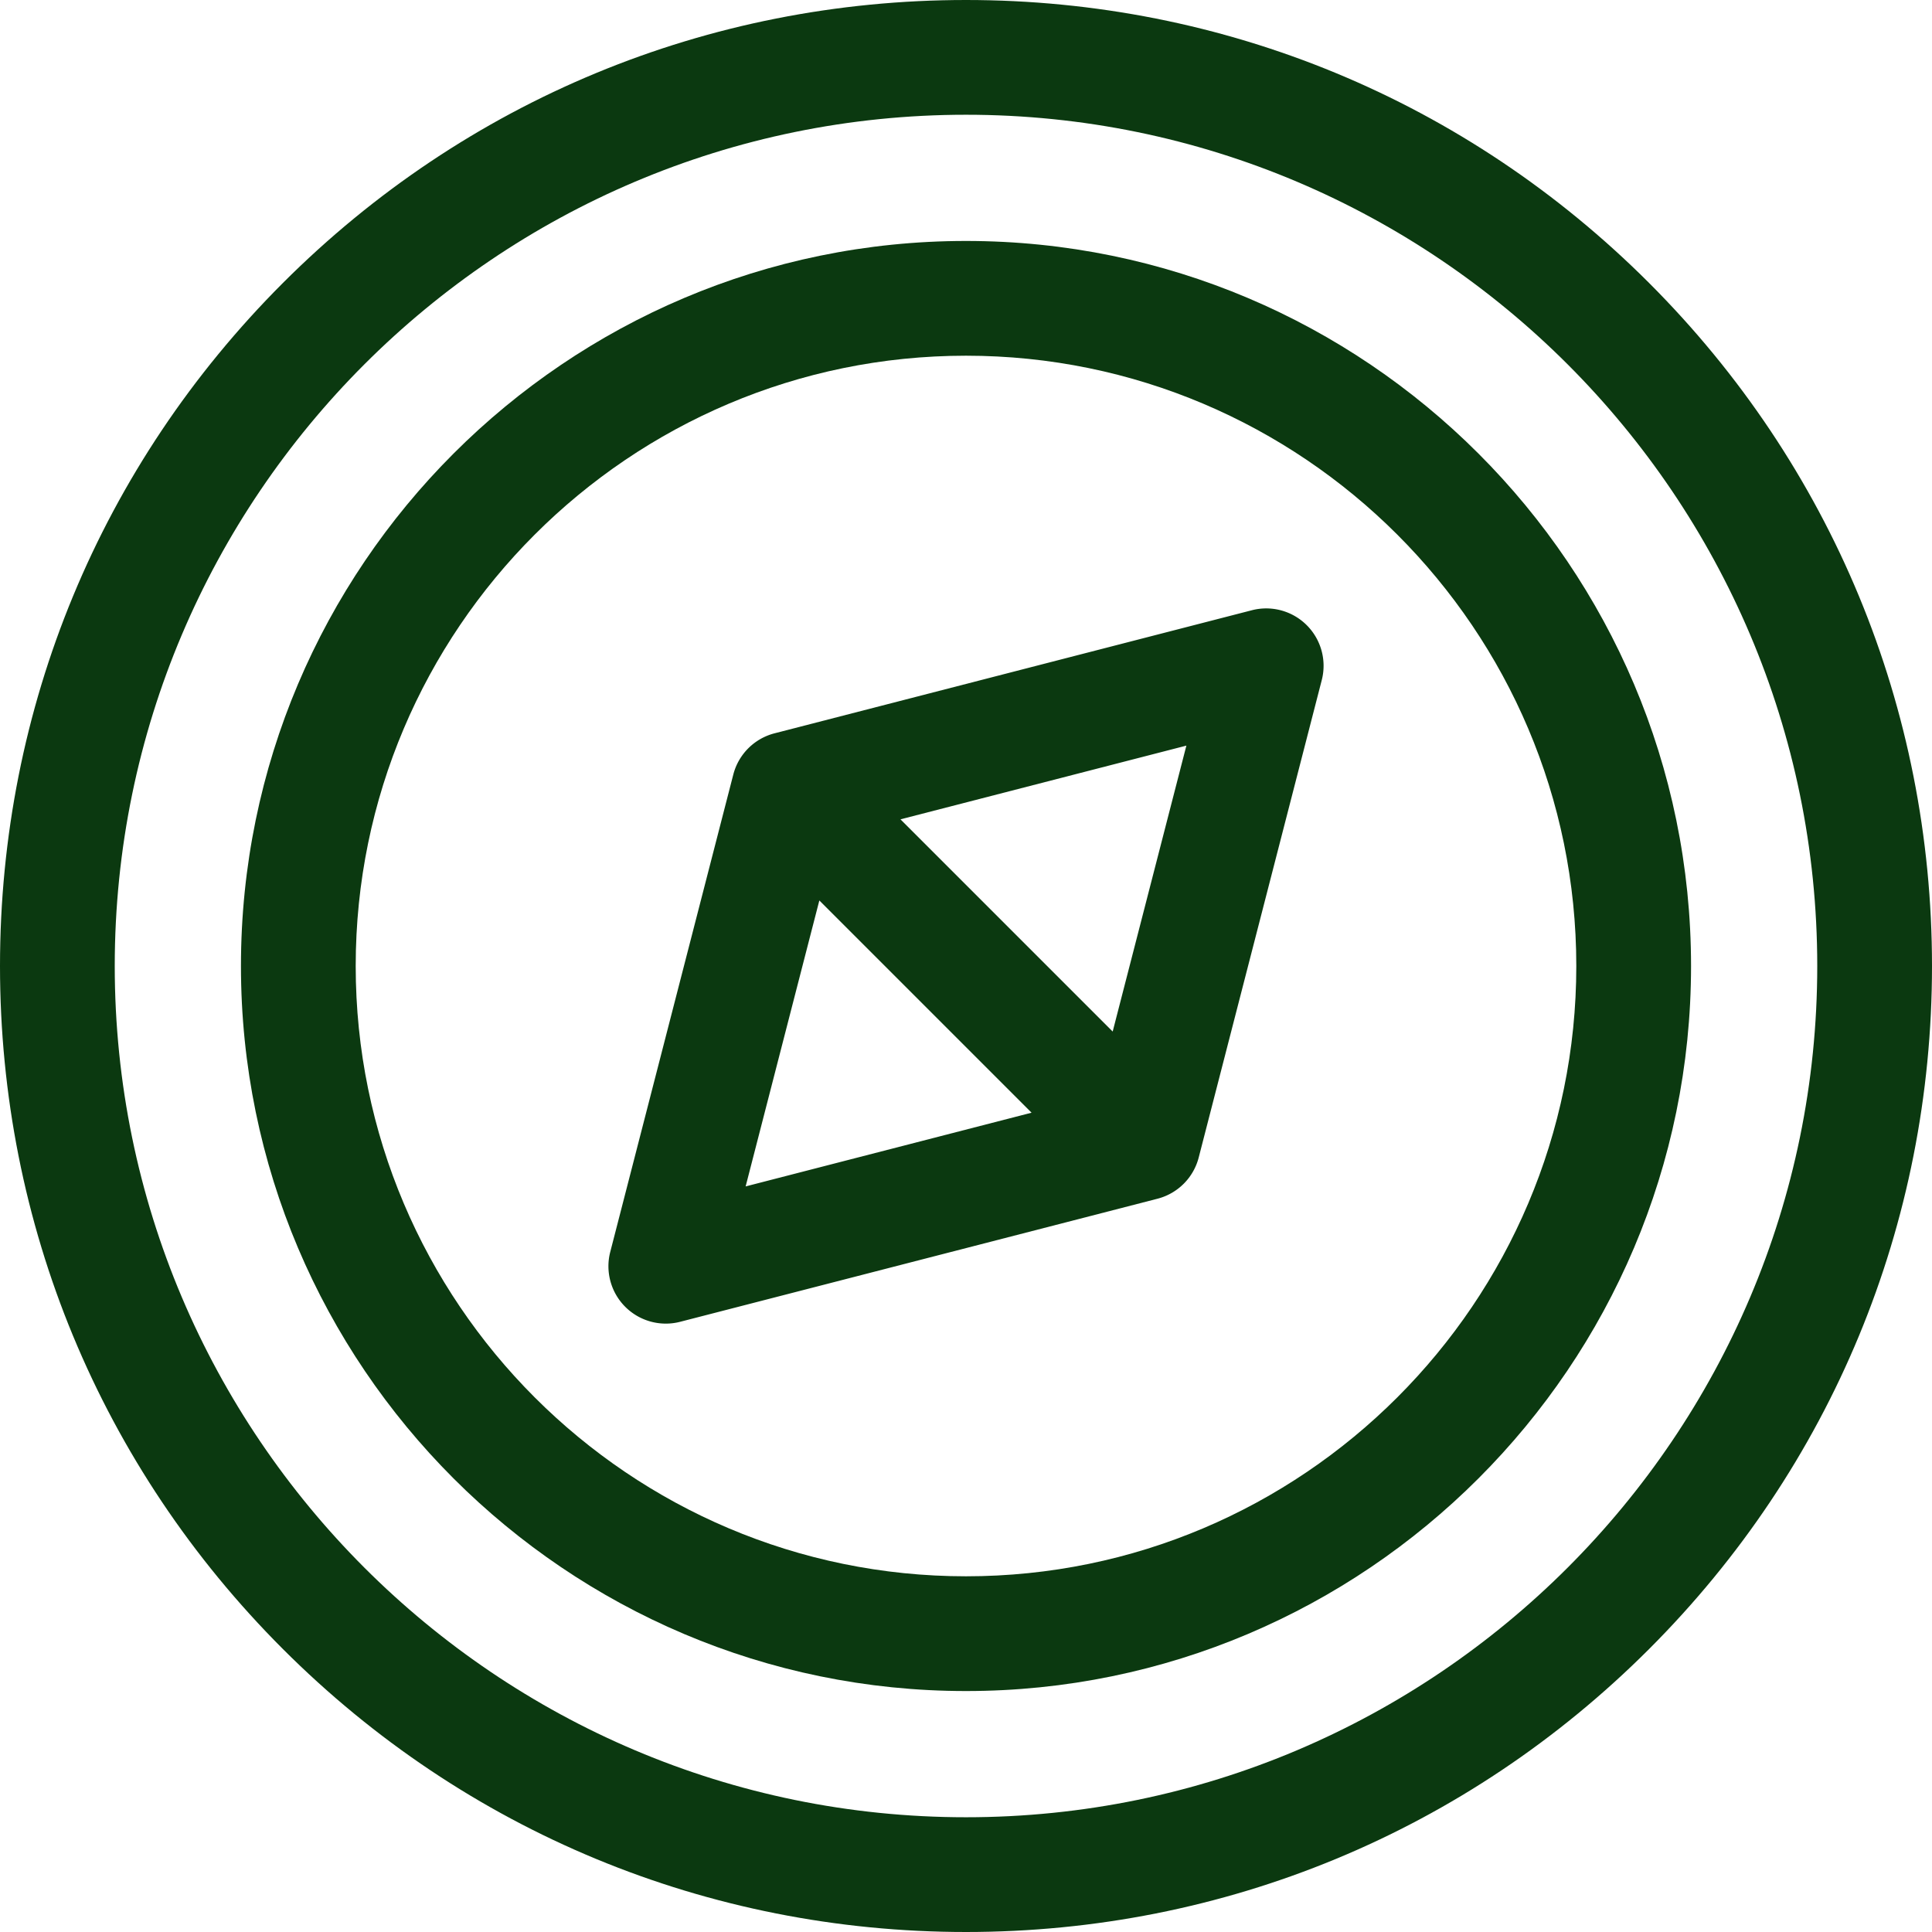 <svg xmlns="http://www.w3.org/2000/svg" viewBox="0 0 512 512" style="enable-background:new 0 0 512 512" xml:space="preserve" width="300" height="300"><path d="M437.019 74.981C388.667 26.629 324.38 0 256 0S123.333 26.629 74.981 74.981 0 187.62 0 256s26.629 132.667 74.981 181.019C123.333 485.371 187.62 512 256 512s132.667-26.629 181.019-74.981C485.371 388.667 512 324.379 512 256s-26.629-132.667-74.981-181.019zM256 481.591c-124.391 0-225.591-101.2-225.591-225.591S131.609 30.409 256 30.409 481.591 131.609 481.591 256 380.391 481.591 256 481.591z" fill="#0b3910" data-original-color="#000000ff"/><path d="M256 63.856C150.051 63.856 63.855 150.052 63.855 256S150.05 448.144 256 448.144 448.145 361.948 448.145 256 361.95 63.856 256 63.856zm0 353.878c-89.18 0-161.735-72.554-161.735-161.734S166.82 94.266 256 94.266 417.736 166.82 417.736 256 345.181 417.734 256 417.734z" fill="#0b3910" data-original-color="#000000ff"/><path d="M346.308 165.689a15.199 15.199 0 0 0-14.546-3.97l-126.503 32.616a15.204 15.204 0 0 0-10.872 10.718c-.014.053-.023.105-.038.158-.005.019-.013.031-.018.051l-32.609 126.51a15.206 15.206 0 0 0 18.519 18.519l126.503-32.616c.013-.003.022-.01.036-.014.058-.015.117-.025.173-.042a15.203 15.203 0 0 0 10.718-10.872l32.609-126.51a15.202 15.202 0 0 0-3.972-14.548zM197.602 314.411l19.532-75.775 56.238 56.239-75.77 19.536zm97.271-41.04-56.238-56.239 75.77-19.535-19.532 75.774z" fill="#0b3910" data-original-color="#000000ff"/></svg>